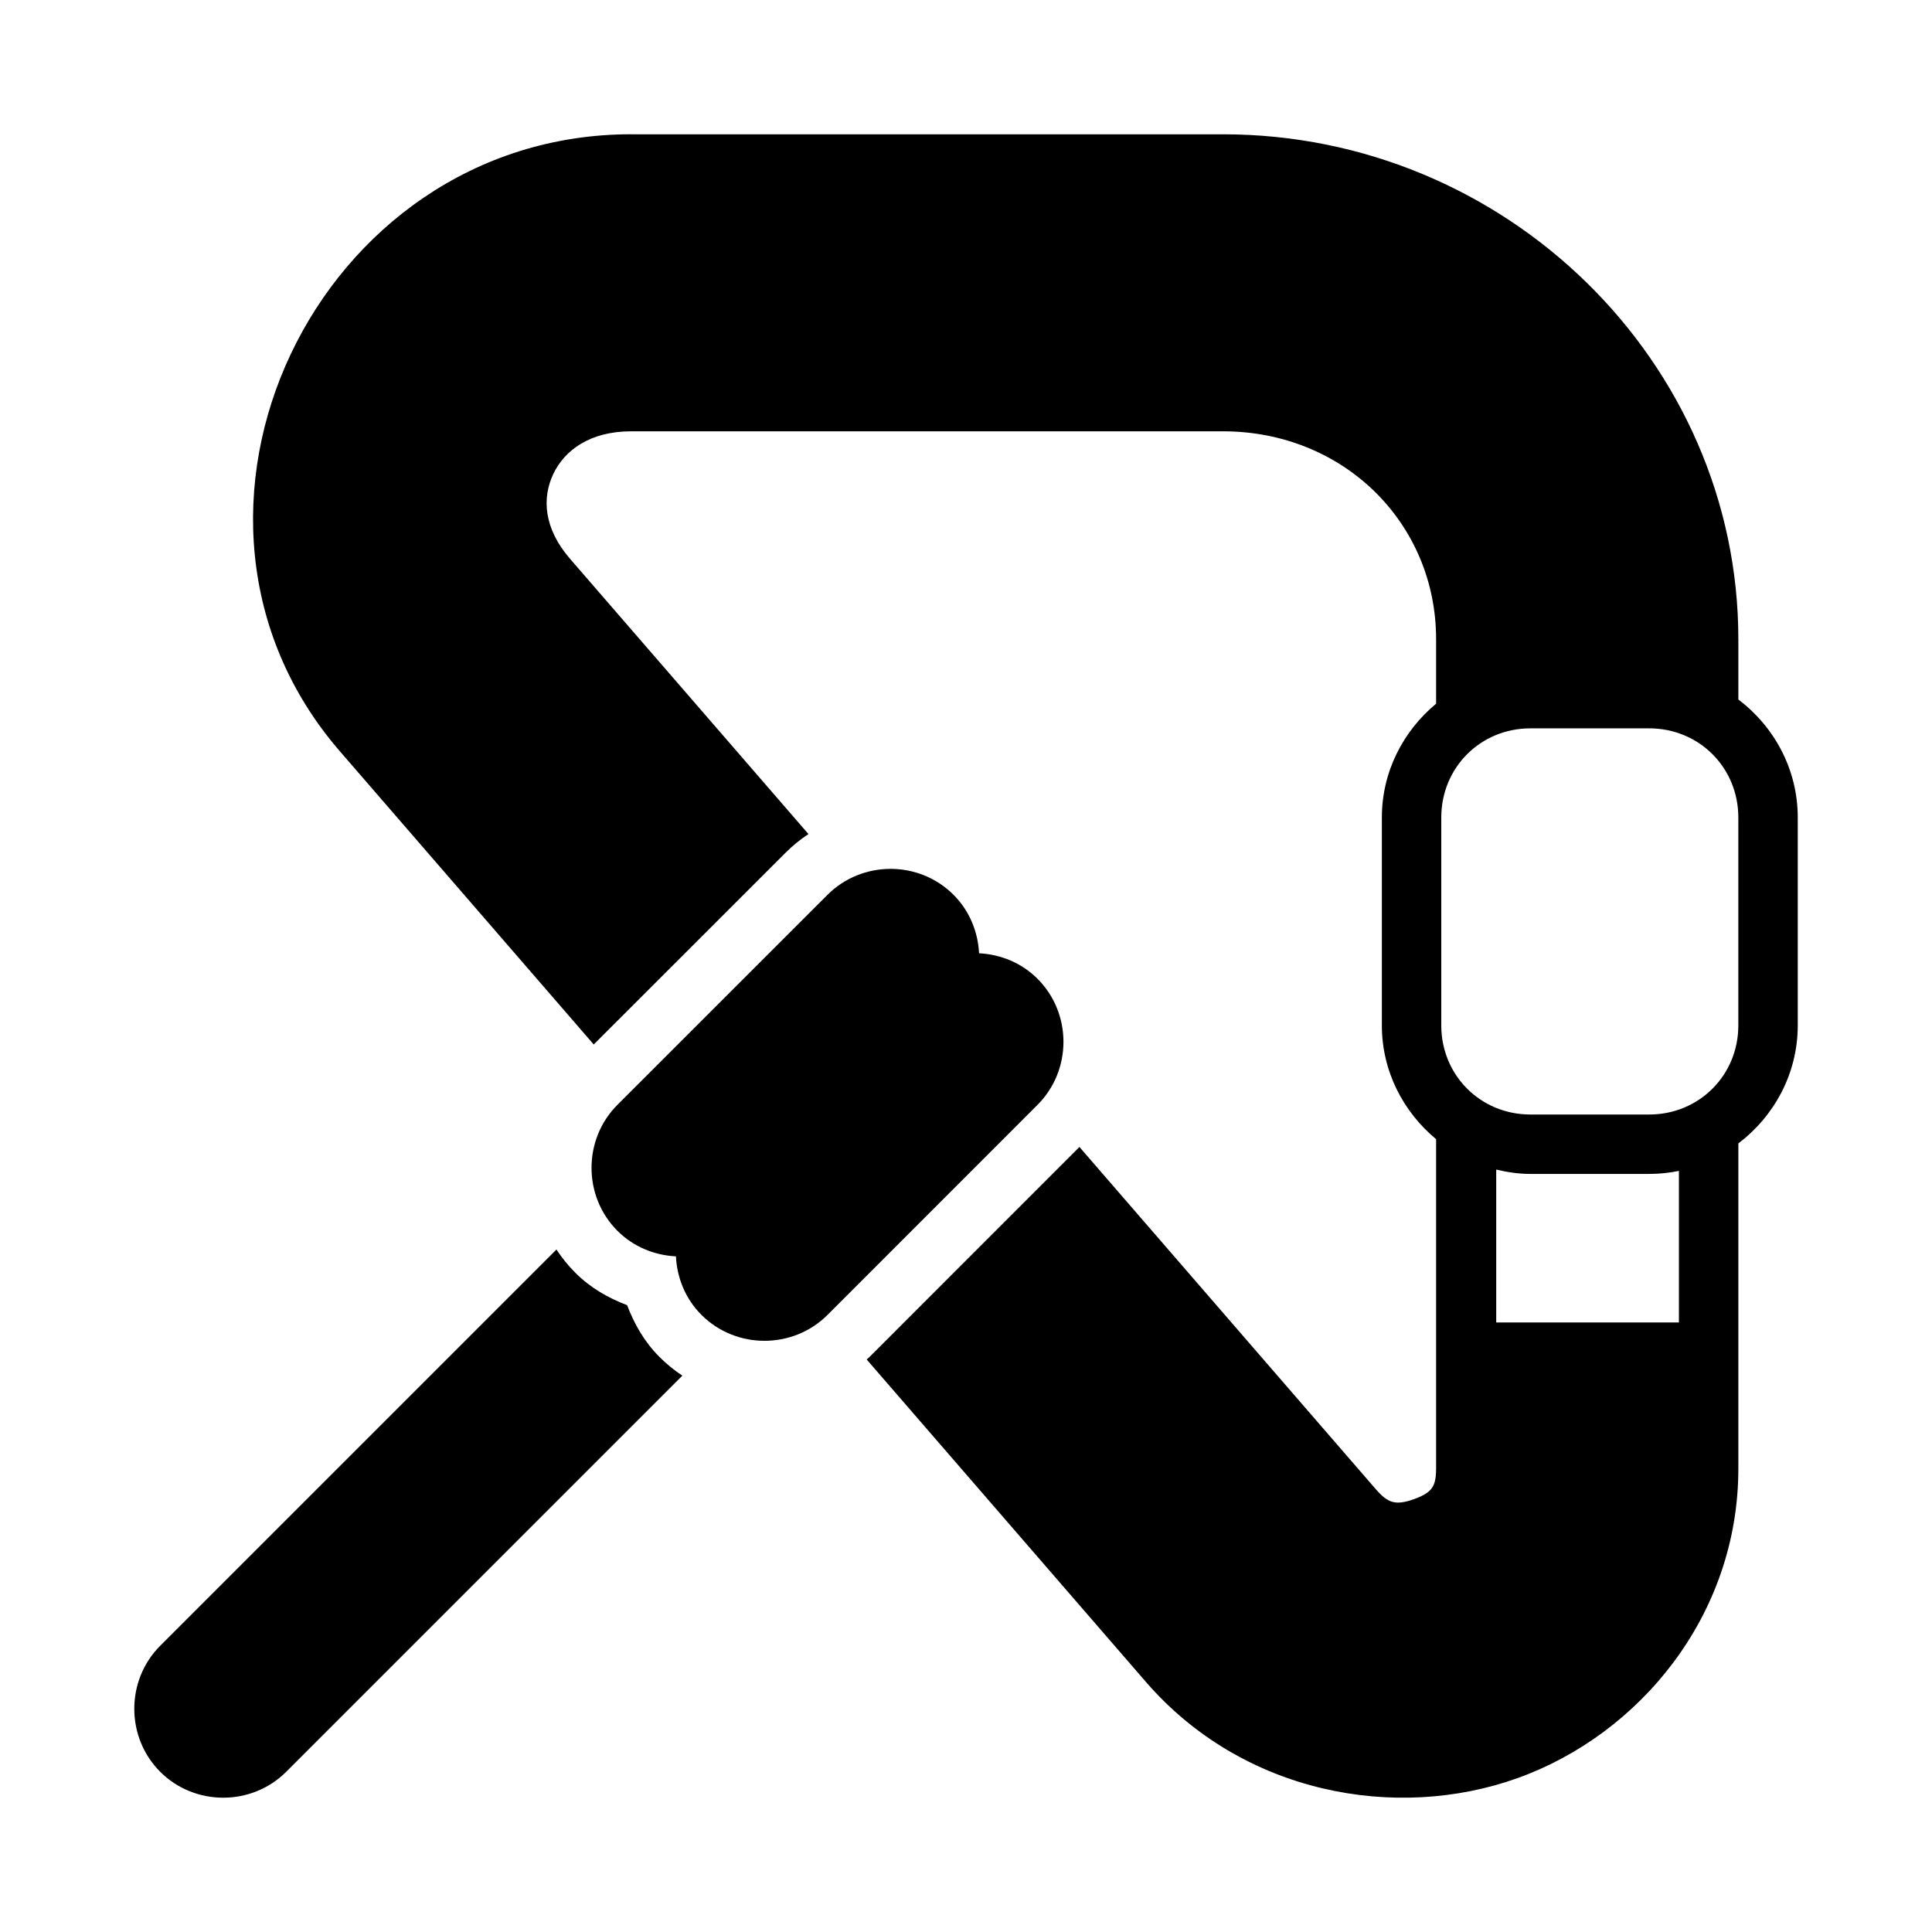 <?xml version="1.0" encoding="UTF-8"?>
<!-- Uploaded to: ICON Repo, www.svgrepo.com, Generator: ICON Repo Mixer Tools -->
<svg fill="#000000" width="800px" height="800px" version="1.1" viewBox="144 144 512 512" xmlns="http://www.w3.org/2000/svg">
 <g>
  <path d="m311.28 179.58c-83.555 0-131.38 100.97-77.199 163.53l67.266 77.691 50.816-50.801c1.887-1.887 3.93-3.543 6.09-4.965l-63.191-72.953c-7.008-8.094-7.438-16.121-4.445-22.449 2.996-6.324 9.727-11.332 20.664-11.332h156.83c31.852 0 56.473 24.195 56.473 55.105v17.082c-8.703 7.231-14.375 18.004-14.375 30.152v55.105c0 12.148 5.672 22.918 14.375 30.152v87.285c0 3.375-0.637 4.57-1.32 5.426-0.688 0.859-1.961 1.758-4.519 2.676-2.559 0.918-4.152 1.051-5.32 0.816-1.164-0.234-2.516-0.785-4.766-3.383l-78.598-90.758-55.625 55.645c-0.242 0.242-0.508 0.441-0.754 0.676l74 85.449c25.695 29.668 66.289 37.051 98.527 25.477 32.234-11.57 58.473-43.035 58.473-82.027v-86.16c9.496-7.199 15.742-18.492 15.742-31.273v-55.105c0-12.781-6.25-24.074-15.742-31.273v-15.957c0-73.582-61.656-133.82-136.56-133.82h-156.83zm238.29 157.44h31.488c13.219 0 23.617 10.398 23.617 23.617v55.105c0 13.219-10.398 23.617-23.617 23.617h-31.488c-13.219 0-23.617-10.398-23.617-23.617v-55.105c0-13.219 10.398-23.617 23.617-23.617zm-9.055 116.93c2.918 0.695 5.93 1.152 9.055 1.152h31.488c2.691 0 5.328-0.281 7.871-0.801v40.16h-48.418v-40.512zm-249.05 21.188-105.01 105.01c-9.156 9.156-9.156 24.238 0 33.395s24.238 9.156 33.395 0l104.98-104.98c-2.152-1.422-4.184-3.078-6.074-4.965-4.004-4.004-6.68-8.746-8.562-13.715-4.965-1.883-9.699-4.562-13.699-8.562-1.918-1.918-3.594-3.992-5.027-6.18z"/>
  <path d="m380 374.26c-6.062 0-12.121 2.297-16.699 6.871l-55.672 55.656c-9.156 9.156-9.156 24.238 0 33.395 4.273 4.273 9.848 6.481 15.5 6.766 0.281 5.66 2.488 11.234 6.766 15.512 9.156 9.156 24.254 9.156 33.41 0l55.656-55.672c9.156-9.156 9.156-24.238 0-33.395-4.273-4.273-9.844-6.481-15.5-6.766-0.285-5.652-2.492-11.223-6.766-15.5-4.578-4.578-10.637-6.871-16.699-6.871z"/>
 </g>
</svg>